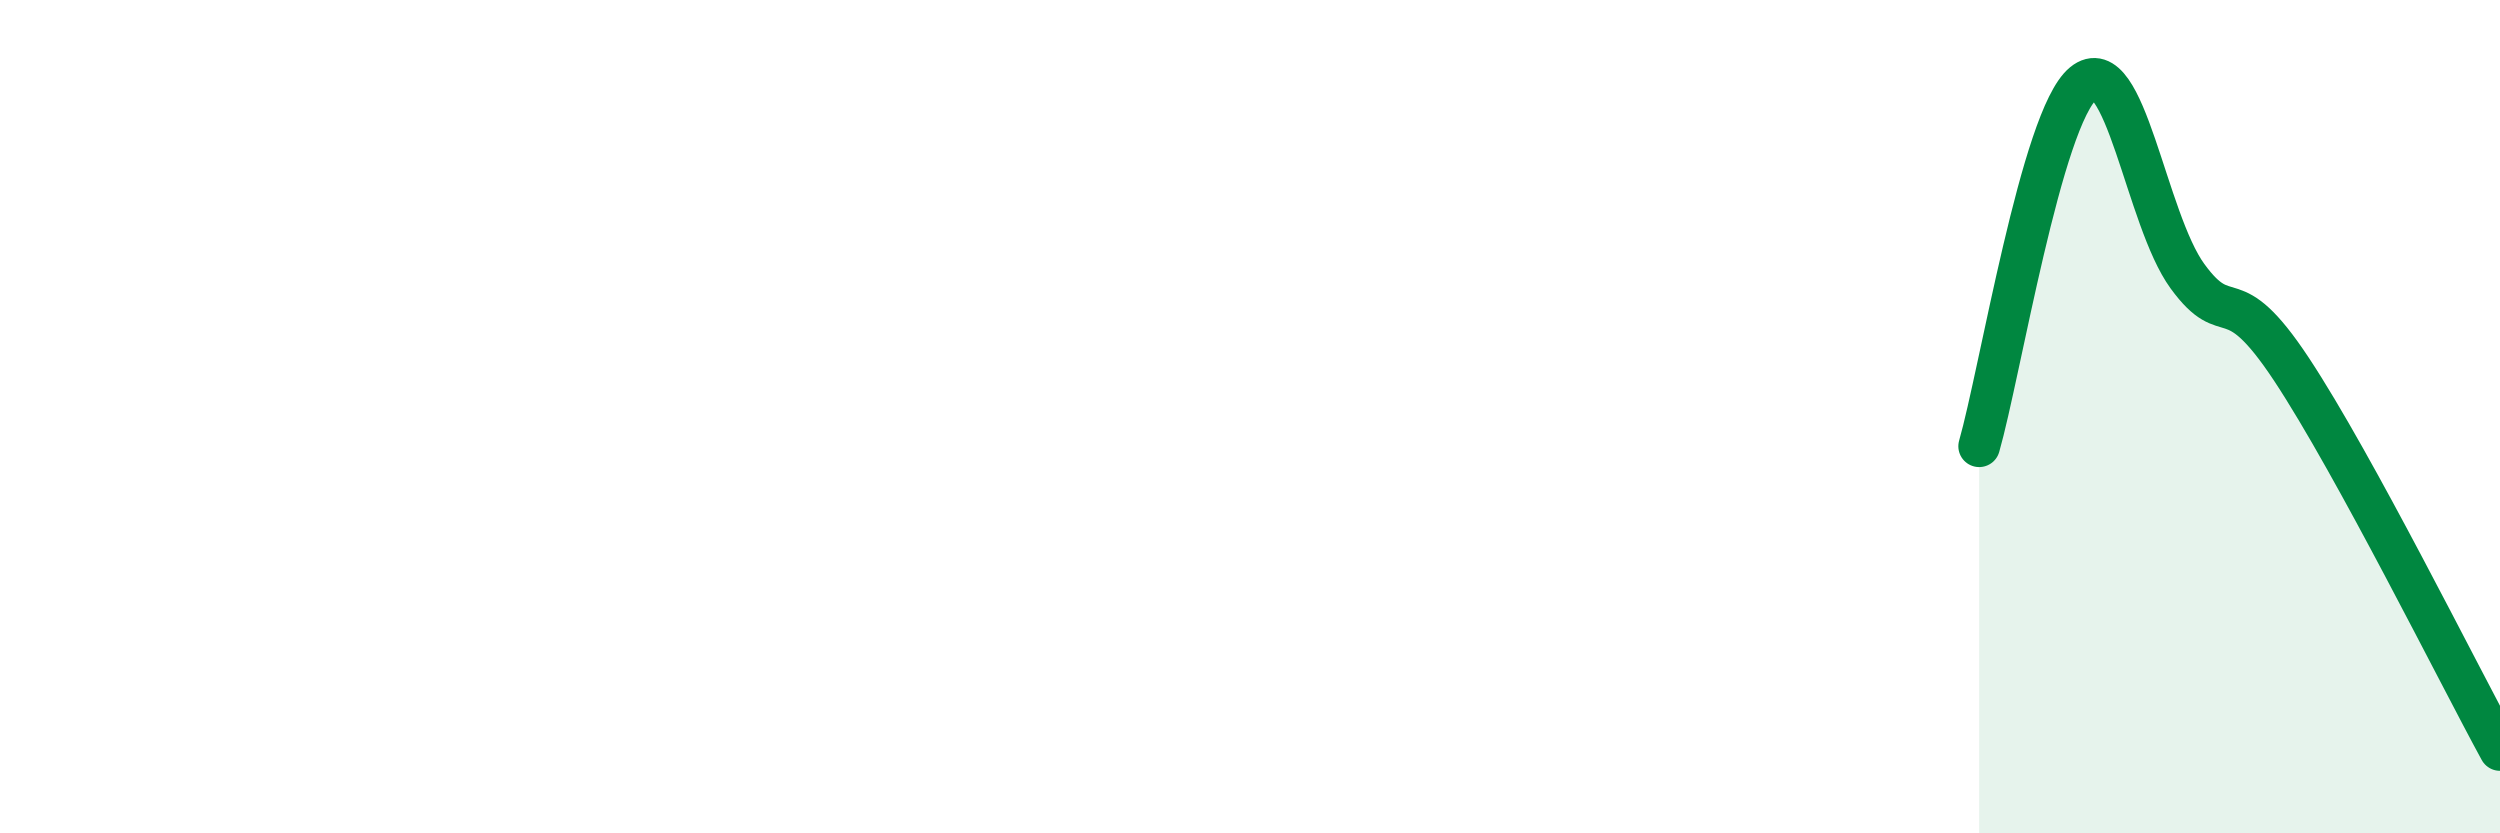 
    <svg width="60" height="20" viewBox="0 0 60 20" xmlns="http://www.w3.org/2000/svg">
      <path
        d="M 47.5,10.71 C 48,8.97 49,2.82 50,2 C 51,1.18 51.5,5.26 52.5,6.63 C 53.5,8 53.5,6.6 55,8.87 C 56.5,11.14 59,16.17 60,18L60 20L47.5 20Z"
        fill="#008740"
        opacity="0.1"
        stroke-linecap="round"
        stroke-linejoin="round"
      />
      <path
        d="M 47.5,10.71 C 48,8.97 49,2.82 50,2 C 51,1.18 51.5,5.26 52.5,6.63 C 53.5,8 53.5,6.6 55,8.87 C 56.5,11.14 59,16.17 60,18"
        stroke="#008740"
        stroke-width="1"
        fill="none"
        stroke-linecap="round"
        stroke-linejoin="round"
      />
    </svg>
  